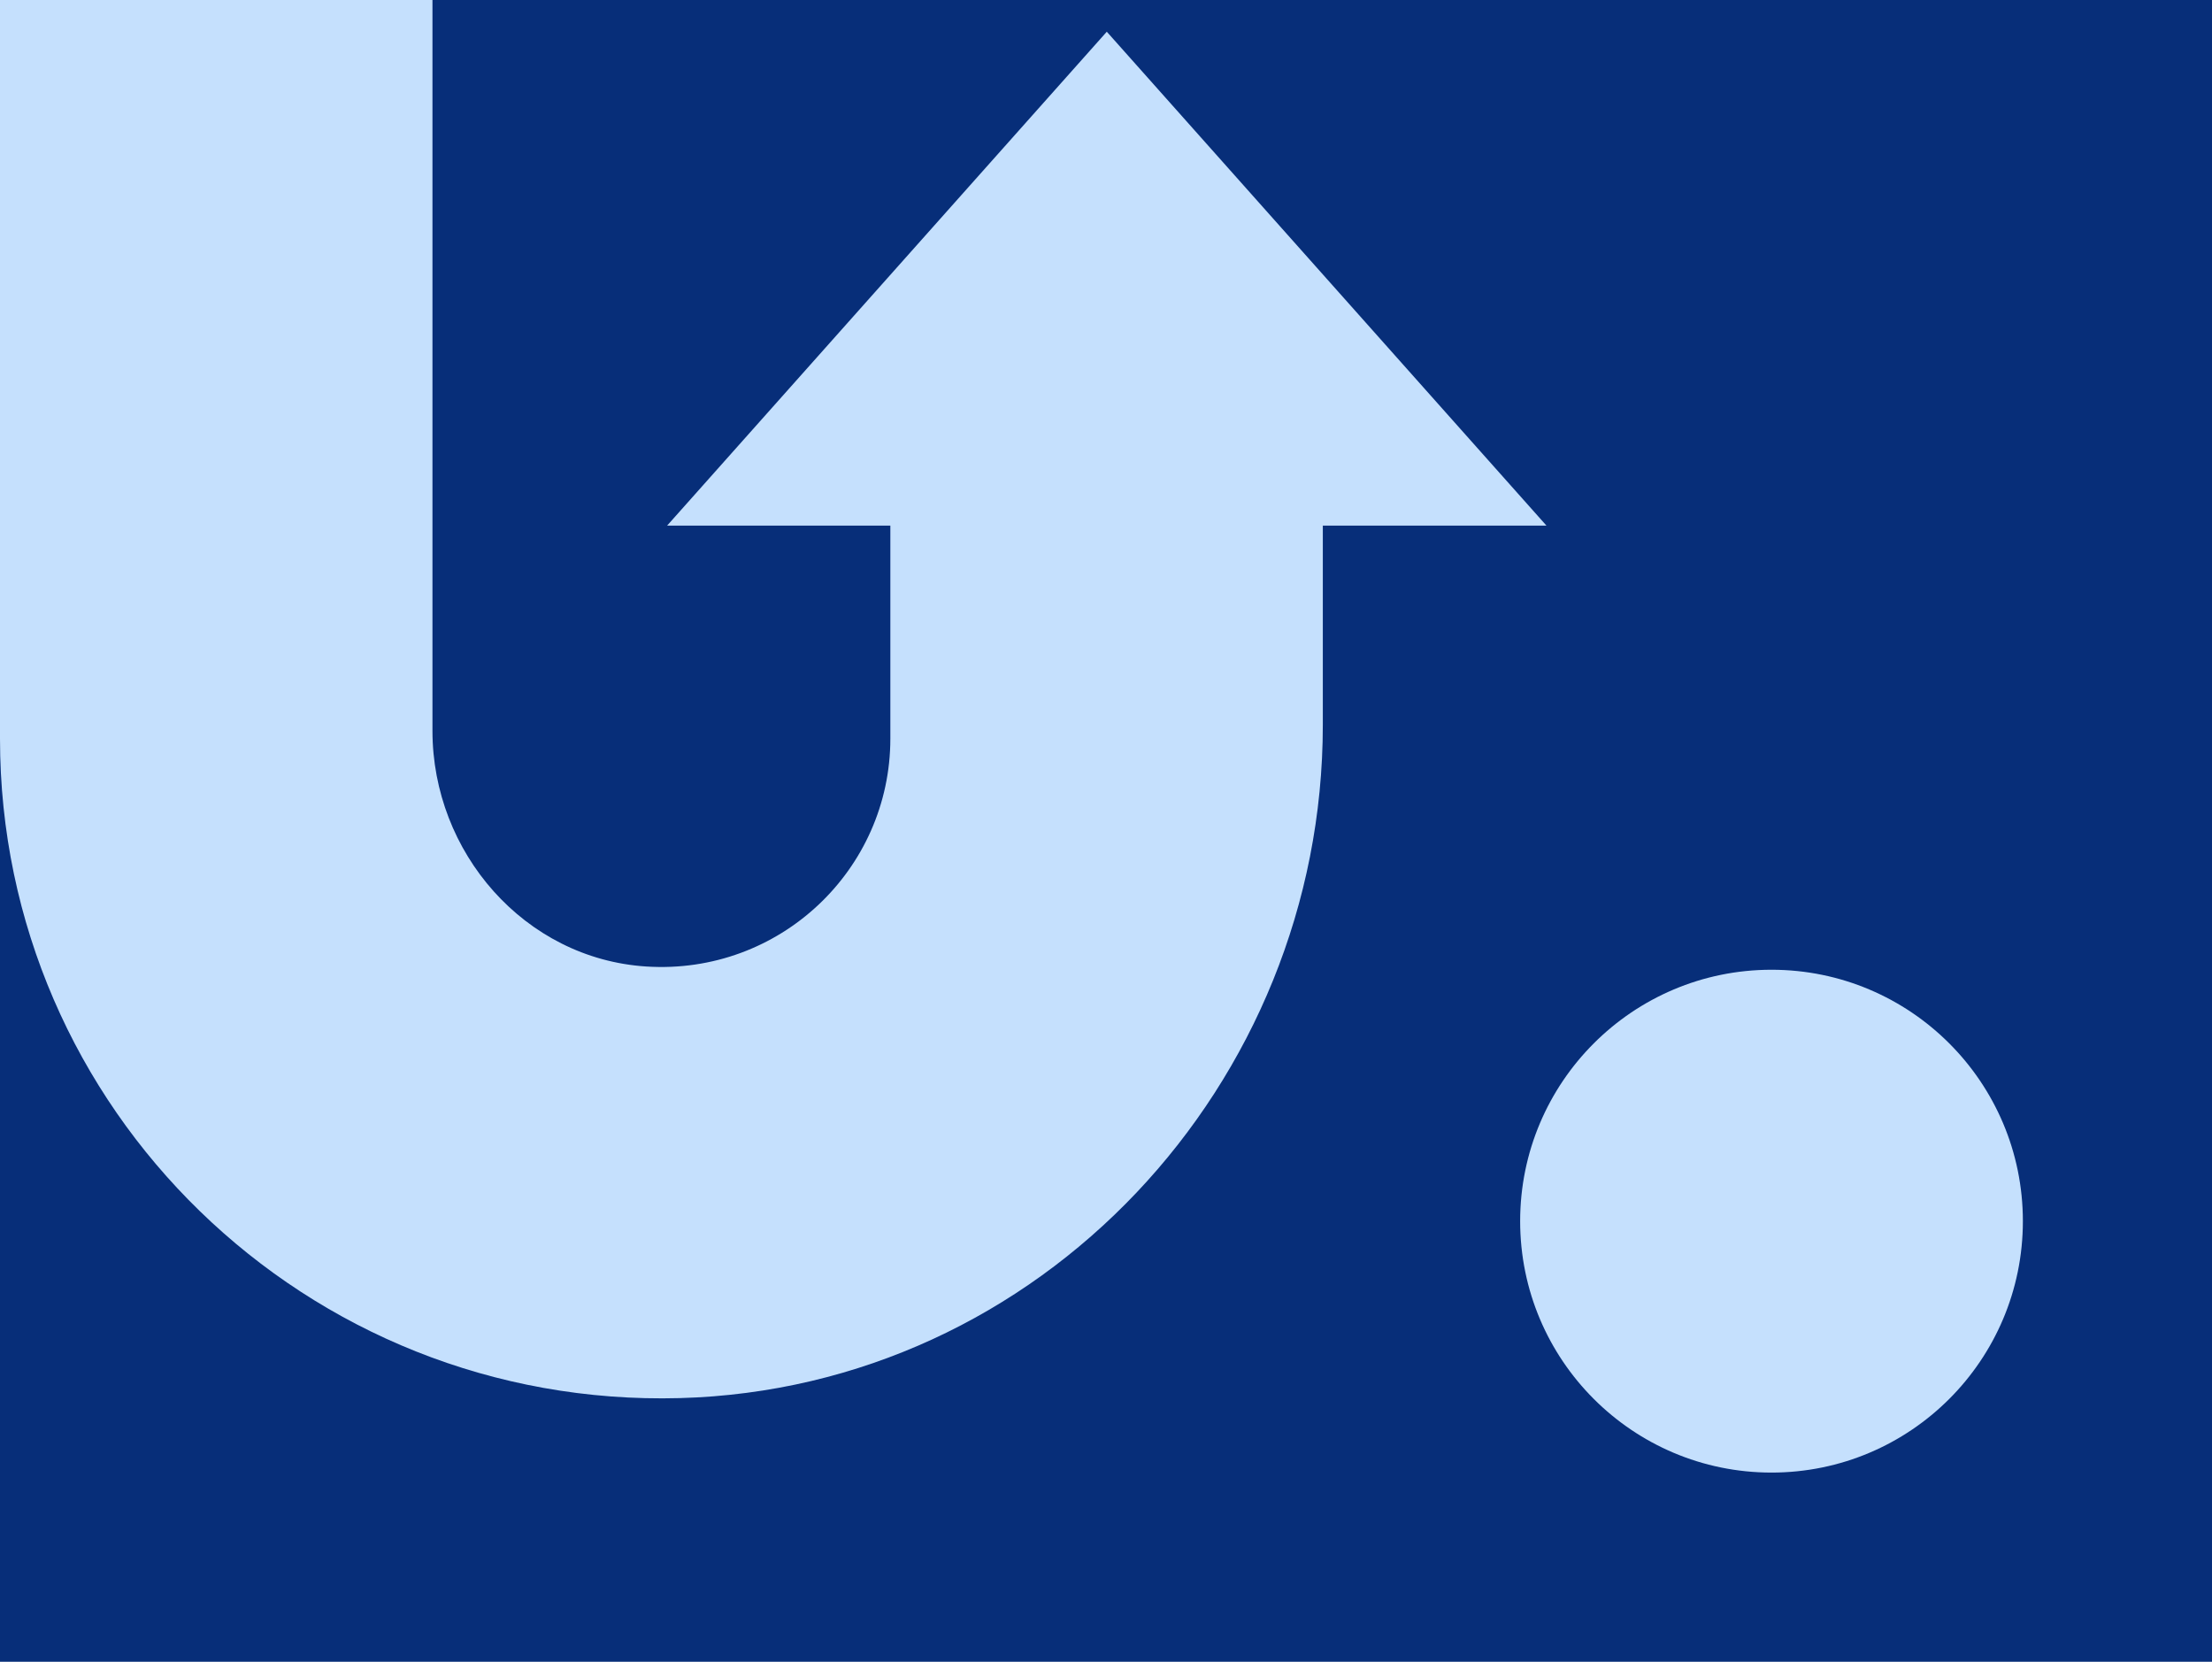<?xml version="1.0" encoding="UTF-8"?><svg width="924" height="694" viewBox="0 0 924 694" fill="none" xmlns="http://www.w3.org/2000/svg">
<rect width="924" height="694" fill="#072E79"/>
<path d="M0 308.485C0 463.221 127.916 588.162 284.05 583.894C434.538 579.778 552.57 452.878 552.57 302.756V219.527H646L554.165 116.388L462.331 13.246L370.496 116.385L278.661 219.524H371.917V308.485C371.917 363.256 325.616 407.243 269.919 403.645C219.087 400.363 180.65 356.01 180.65 305.218V0H0V308.485Z" fill="#C5E0FD"/>
<circle cx="740" cy="510" r="105" fill="#C5E0FD"/>
</svg>
